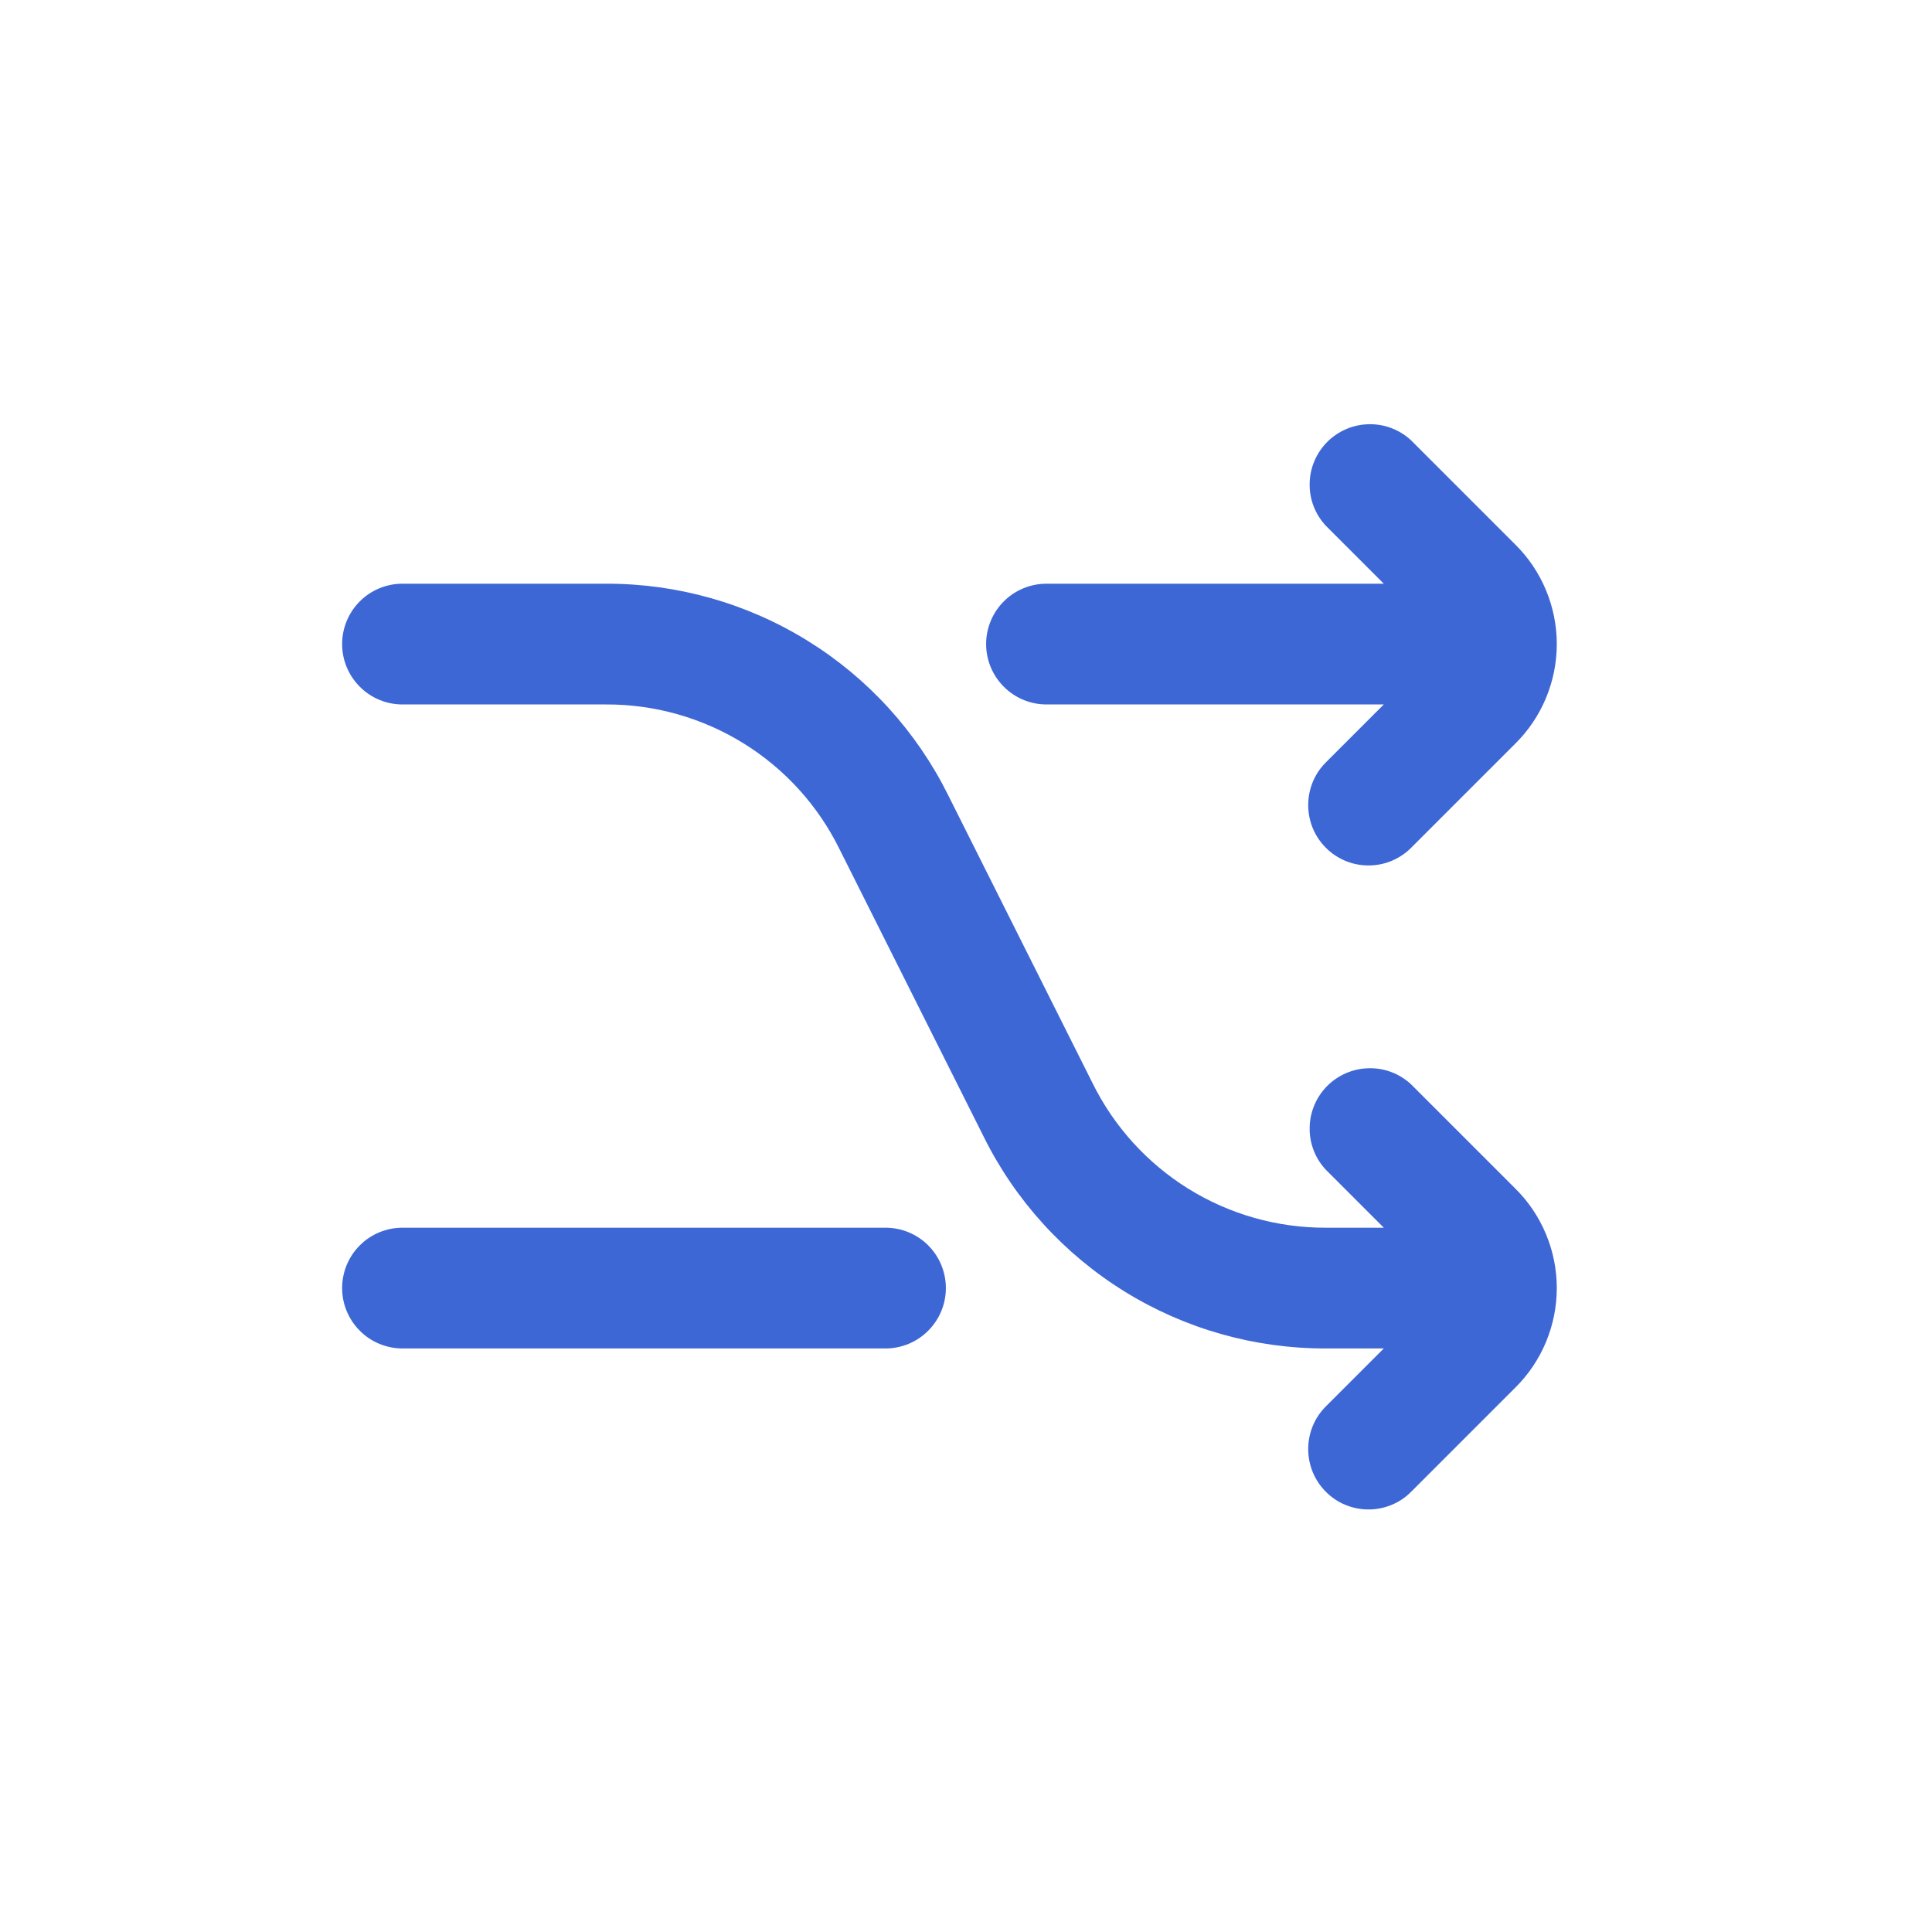 <svg width="24" height="24" viewBox="0 0 24 24" fill="none" xmlns="http://www.w3.org/2000/svg">
<path d="M17 18.751C16.901 18.751 16.804 18.732 16.713 18.694C16.622 18.657 16.539 18.601 16.47 18.531C16.329 18.39 16.251 18.2 16.251 18.001C16.251 17.802 16.329 17.611 16.47 17.471L17.19 16.751H16.47C15.587 16.753 14.72 16.508 13.969 16.043C13.218 15.578 12.612 14.912 12.22 14.121L10.43 10.551C10.164 10.009 9.751 9.553 9.238 9.235C8.725 8.917 8.133 8.749 7.53 8.751H5C4.801 8.751 4.61 8.672 4.47 8.531C4.329 8.39 4.25 8.2 4.25 8.001C4.25 7.802 4.329 7.611 4.47 7.47C4.61 7.33 4.801 7.251 5 7.251H7.53C8.413 7.249 9.28 7.494 10.031 7.959C10.782 8.423 11.388 9.089 11.78 9.881L13.57 13.451C13.836 13.992 14.249 14.448 14.762 14.767C15.275 15.085 15.867 15.253 16.47 15.251H17.19L16.47 14.531C16.337 14.389 16.265 14.201 16.269 14.006C16.272 13.812 16.351 13.627 16.488 13.489C16.626 13.352 16.811 13.273 17.006 13.27C17.2 13.266 17.388 13.338 17.53 13.471L18.82 14.761C18.985 14.923 19.115 15.116 19.204 15.329C19.293 15.541 19.339 15.77 19.339 16.001C19.339 16.232 19.293 16.46 19.204 16.673C19.115 16.886 18.985 17.079 18.82 17.241L17.53 18.531C17.461 18.601 17.378 18.657 17.287 18.694C17.196 18.732 17.099 18.751 17 18.751ZM11 16.751H5C4.801 16.751 4.61 16.672 4.47 16.531C4.329 16.39 4.25 16.2 4.25 16.001C4.25 15.802 4.329 15.611 4.47 15.47C4.61 15.33 4.801 15.251 5 15.251H11C11.199 15.251 11.39 15.33 11.53 15.47C11.671 15.611 11.75 15.802 11.75 16.001C11.75 16.2 11.671 16.39 11.53 16.531C11.39 16.672 11.199 16.751 11 16.751ZM17 10.751C16.901 10.751 16.804 10.732 16.713 10.694C16.622 10.656 16.539 10.601 16.47 10.531C16.329 10.39 16.251 10.2 16.251 10.001C16.251 9.802 16.329 9.611 16.47 9.471L17.19 8.751H13C12.801 8.751 12.61 8.672 12.47 8.531C12.329 8.39 12.25 8.2 12.25 8.001C12.25 7.802 12.329 7.611 12.47 7.47C12.61 7.33 12.801 7.251 13 7.251H17.19L16.47 6.531C16.337 6.389 16.265 6.201 16.269 6.006C16.272 5.812 16.351 5.627 16.488 5.489C16.626 5.352 16.811 5.273 17.006 5.27C17.2 5.266 17.388 5.338 17.53 5.471L18.82 6.761C18.985 6.923 19.115 7.116 19.204 7.329C19.293 7.542 19.339 7.77 19.339 8.001C19.339 8.232 19.293 8.46 19.204 8.673C19.115 8.886 18.985 9.079 18.82 9.241L17.53 10.531C17.461 10.601 17.378 10.656 17.287 10.694C17.196 10.732 17.099 10.751 17 10.751Z" fill="#3E67D6"/>
</svg>

